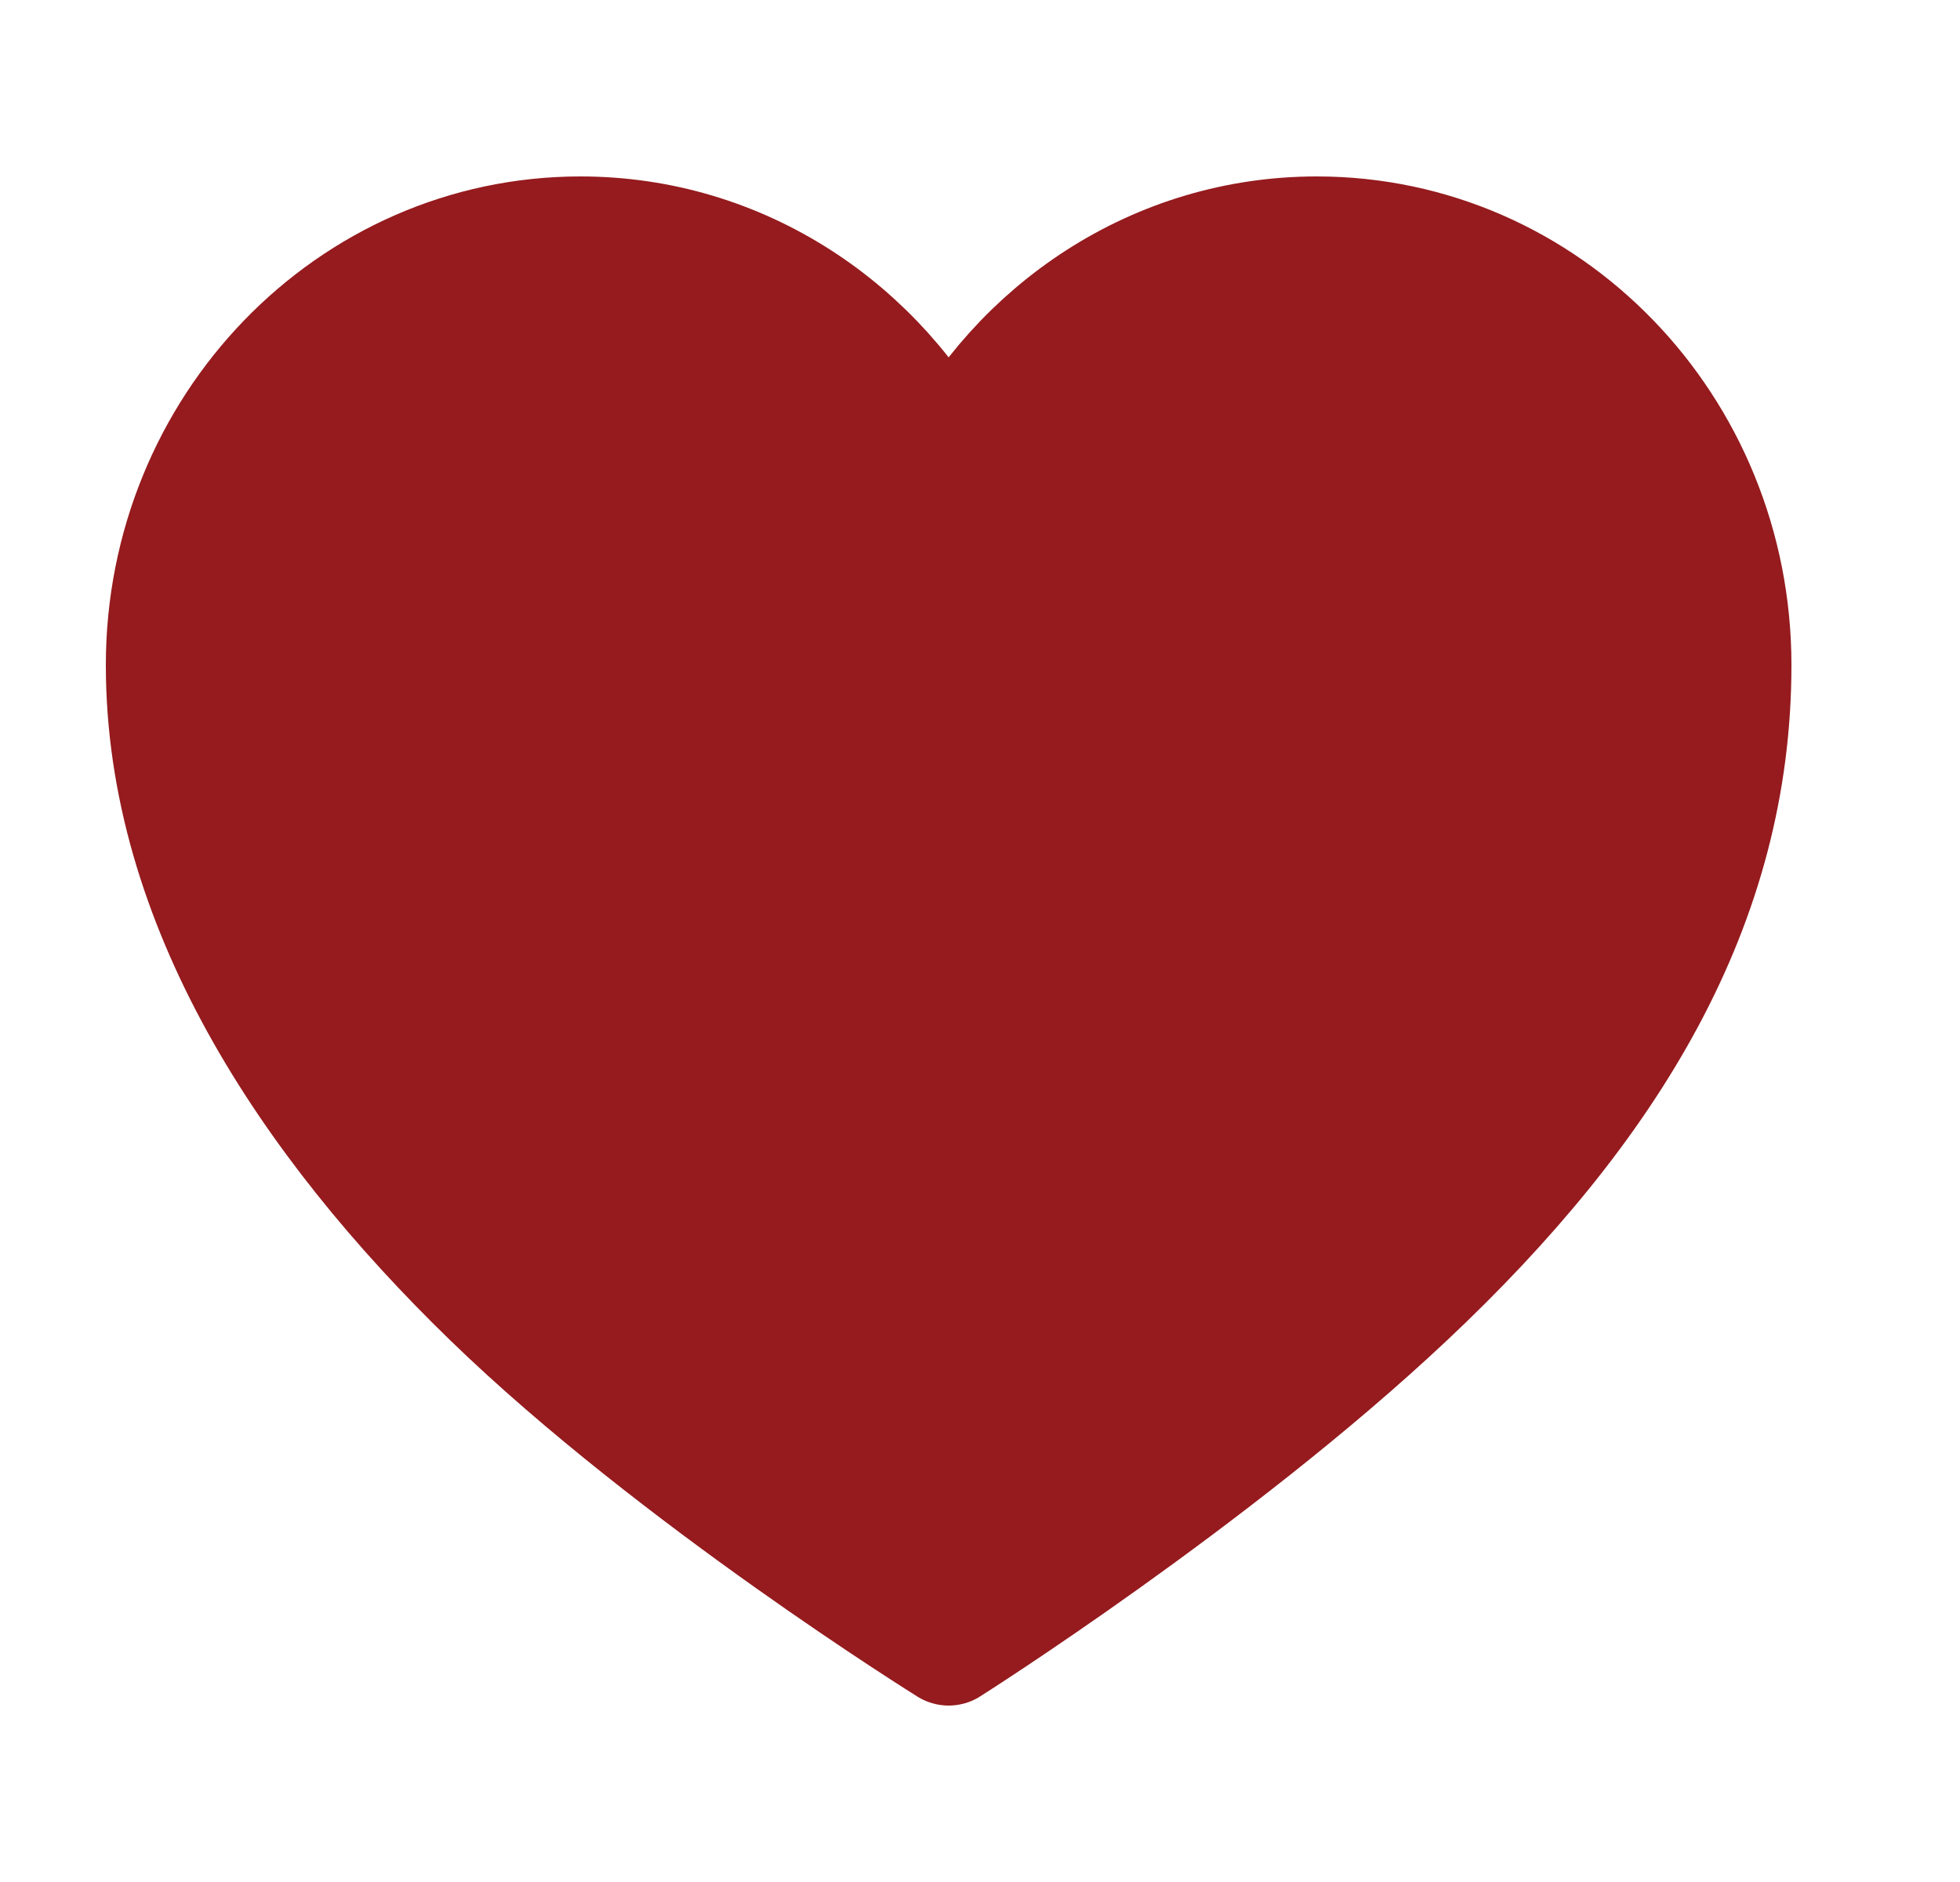 <svg width="25" height="24" viewBox="0 0 25 24" fill="none" xmlns="http://www.w3.org/2000/svg">
<path d="M16.796 3C14.752 3 12.987 4.197 12.1 5.943C11.213 4.197 9.448 3 7.404 3C4.474 3 2.1 5.457 2.1 8.481C2.1 11.505 3.917 14.277 6.265 16.554C8.613 18.831 12.1 21 12.1 21C12.1 21 15.474 18.867 17.935 16.554C20.56 14.088 22.1 11.514 22.1 8.481C22.1 5.448 19.726 3 16.796 3Z" stroke="#951B1E" fill="#951B1E" stroke-width="1.5" stroke-linecap="round" stroke-linejoin="round"/>
</svg>
